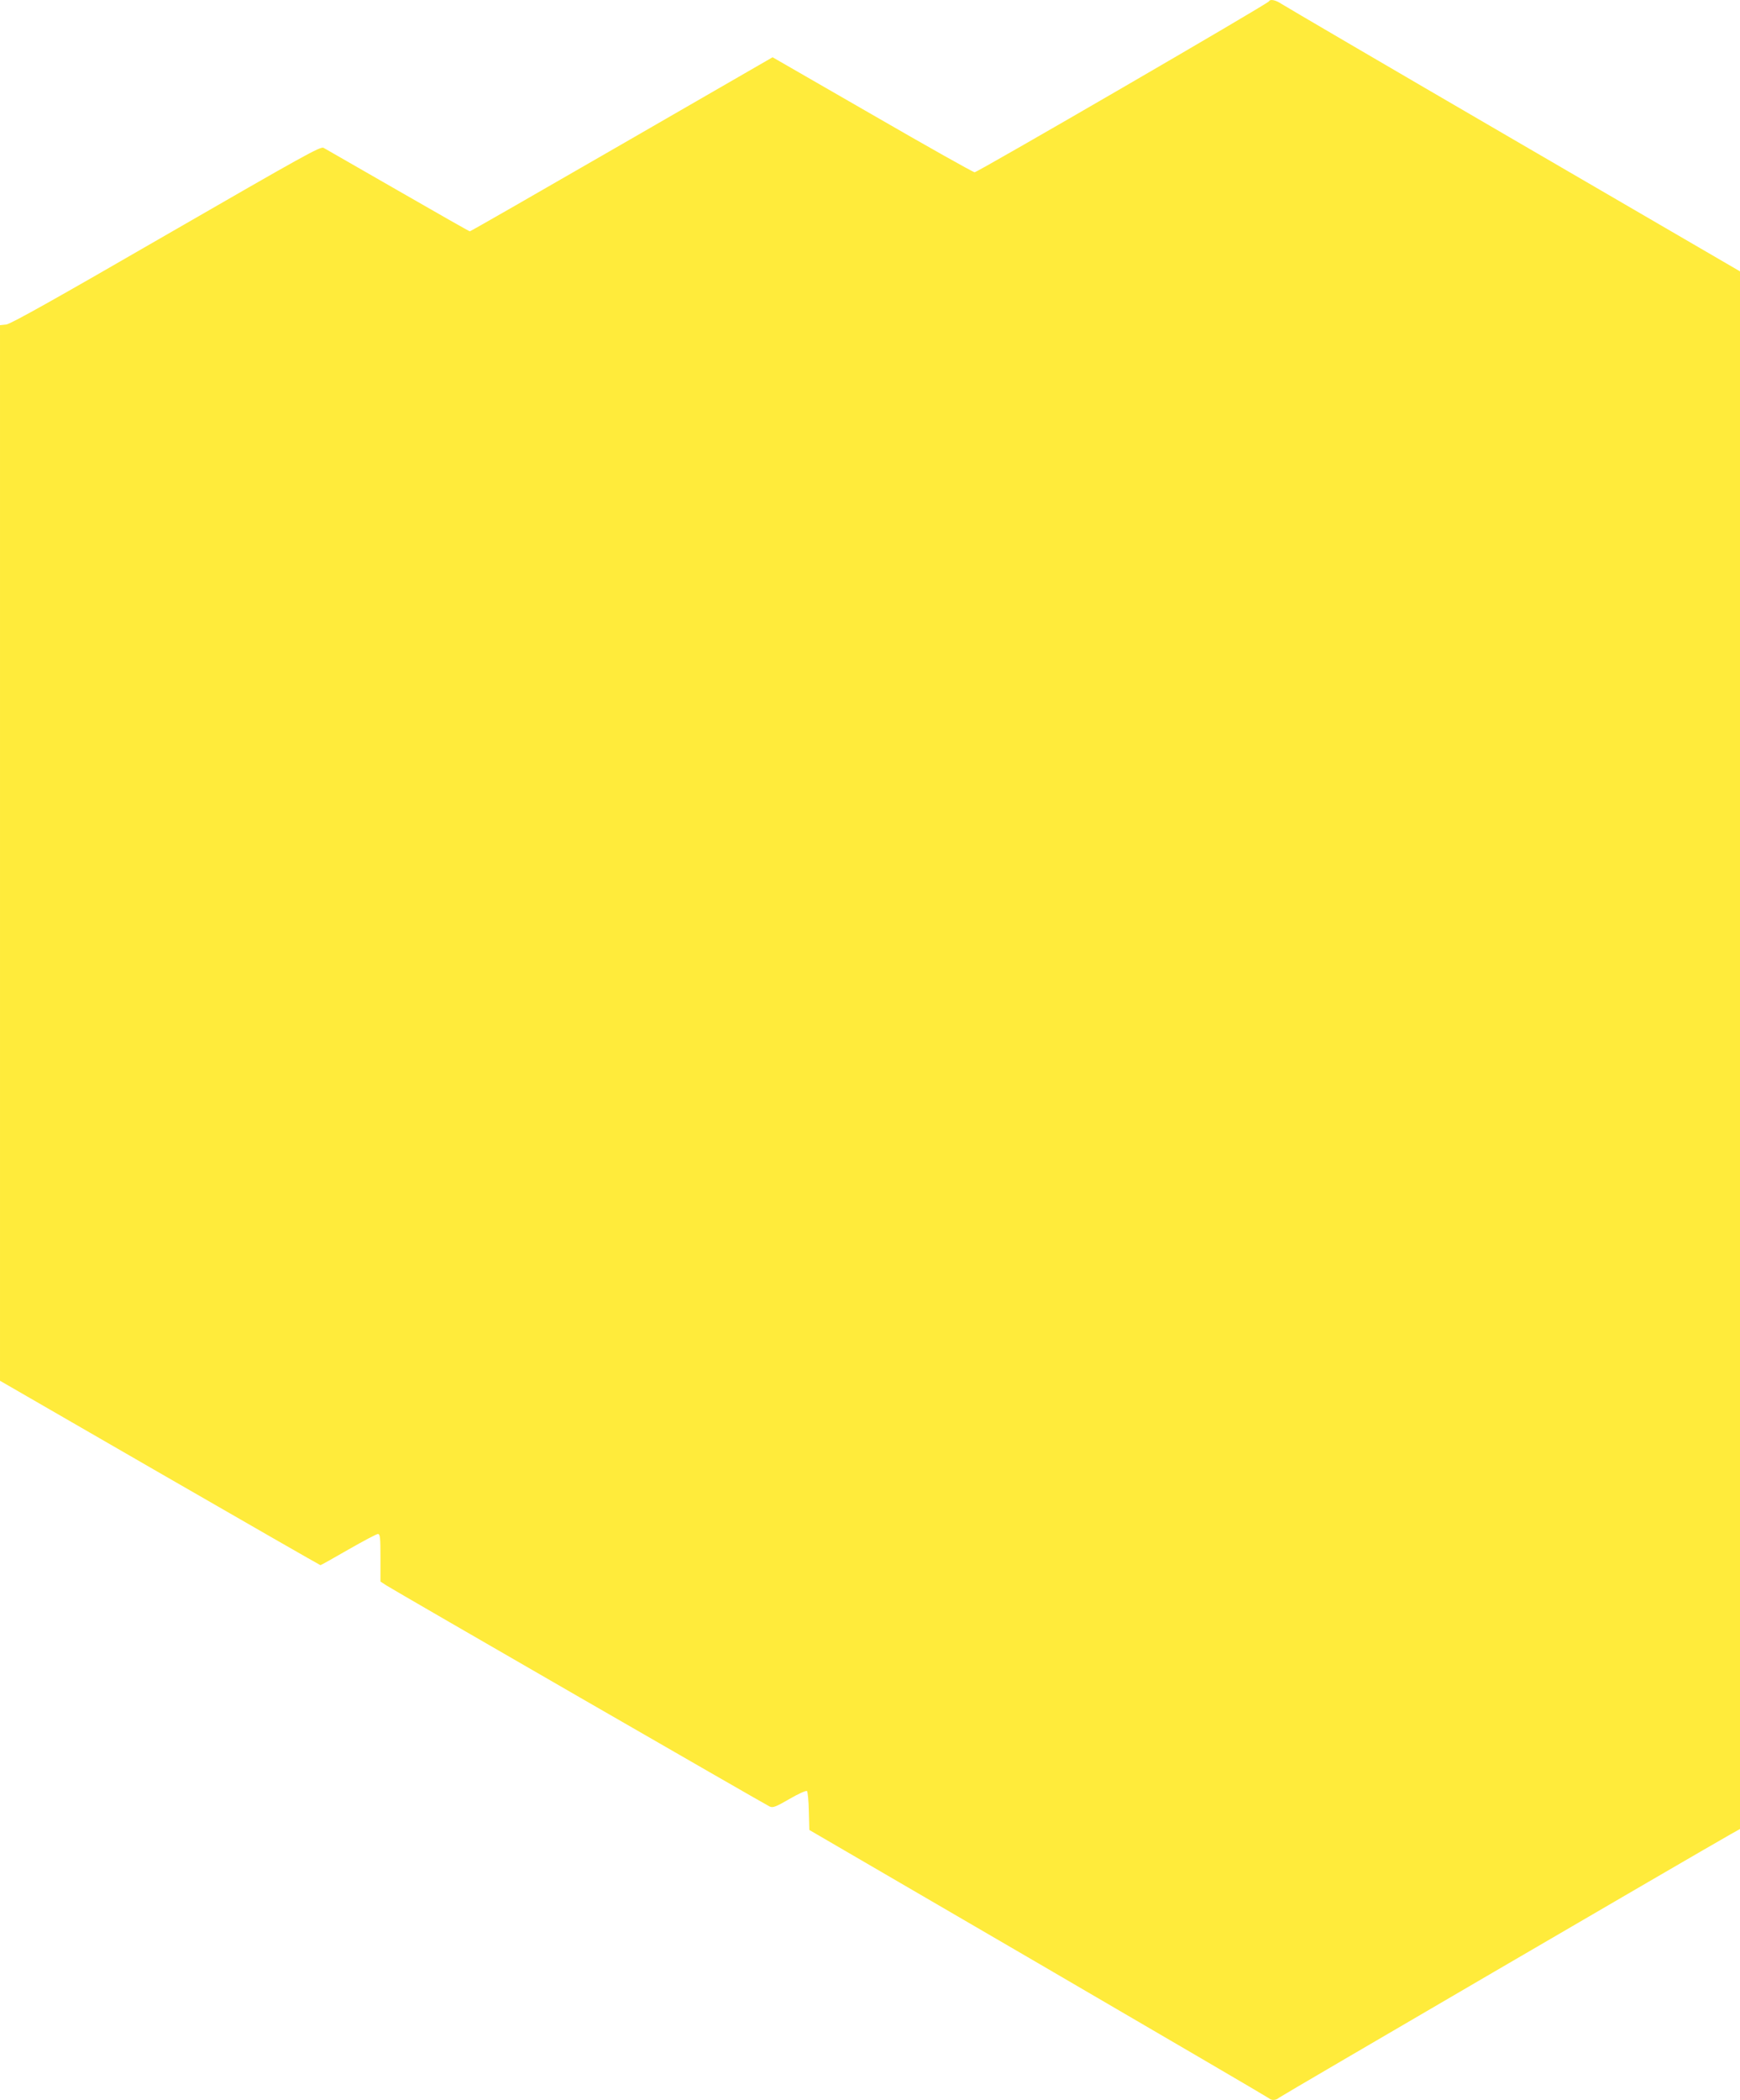 <?xml version="1.0" standalone="no"?>
<!DOCTYPE svg PUBLIC "-//W3C//DTD SVG 20010904//EN"
 "http://www.w3.org/TR/2001/REC-SVG-20010904/DTD/svg10.dtd">
<svg version="1.0" xmlns="http://www.w3.org/2000/svg"
 width="1061pt" height="1280pt" viewBox="0 0 1061 1280"
 preserveAspectRatio="xMidYMid meet">
<g transform="translate(0,1280) scale(0.1,-0.1)"
fill="#ffeb3b" stroke="none">
<path d="M7738 12792 c-5 -14 -1777 -1042 -1795 -1042 -9 0 -290 158 -624 351
l-608 350 -919 -530 c-506 -292 -923 -531 -927 -531 -4 0 -201 112 -439 249
-237 136 -441 253 -453 260 -19 10 -124 -49 -960 -531 -680 -393 -948 -543
-975 -546 l-38 -4 0 -3217 0 -3217 974 -562 c536 -309 977 -562 980 -562 3 0
80 43 170 95 91 52 172 95 180 95 14 0 16 -20 16 -145 l0 -145 37 -24 c51 -33
2306 -1333 2336 -1347 20 -9 36 -3 121 46 55 32 102 53 107 48 4 -4 10 -60 11
-123 l3 -114 1395 -812 c767 -447 1400 -817 1407 -823 17 -15 43 -14 62 3 13
11 2559 1496 2754 1606 l57 32 0 4747 0 4747 -1382 804 c-760 442 -1397 815
-1415 827 -34 23 -69 30 -75 15z"/>
</g>
</svg>
